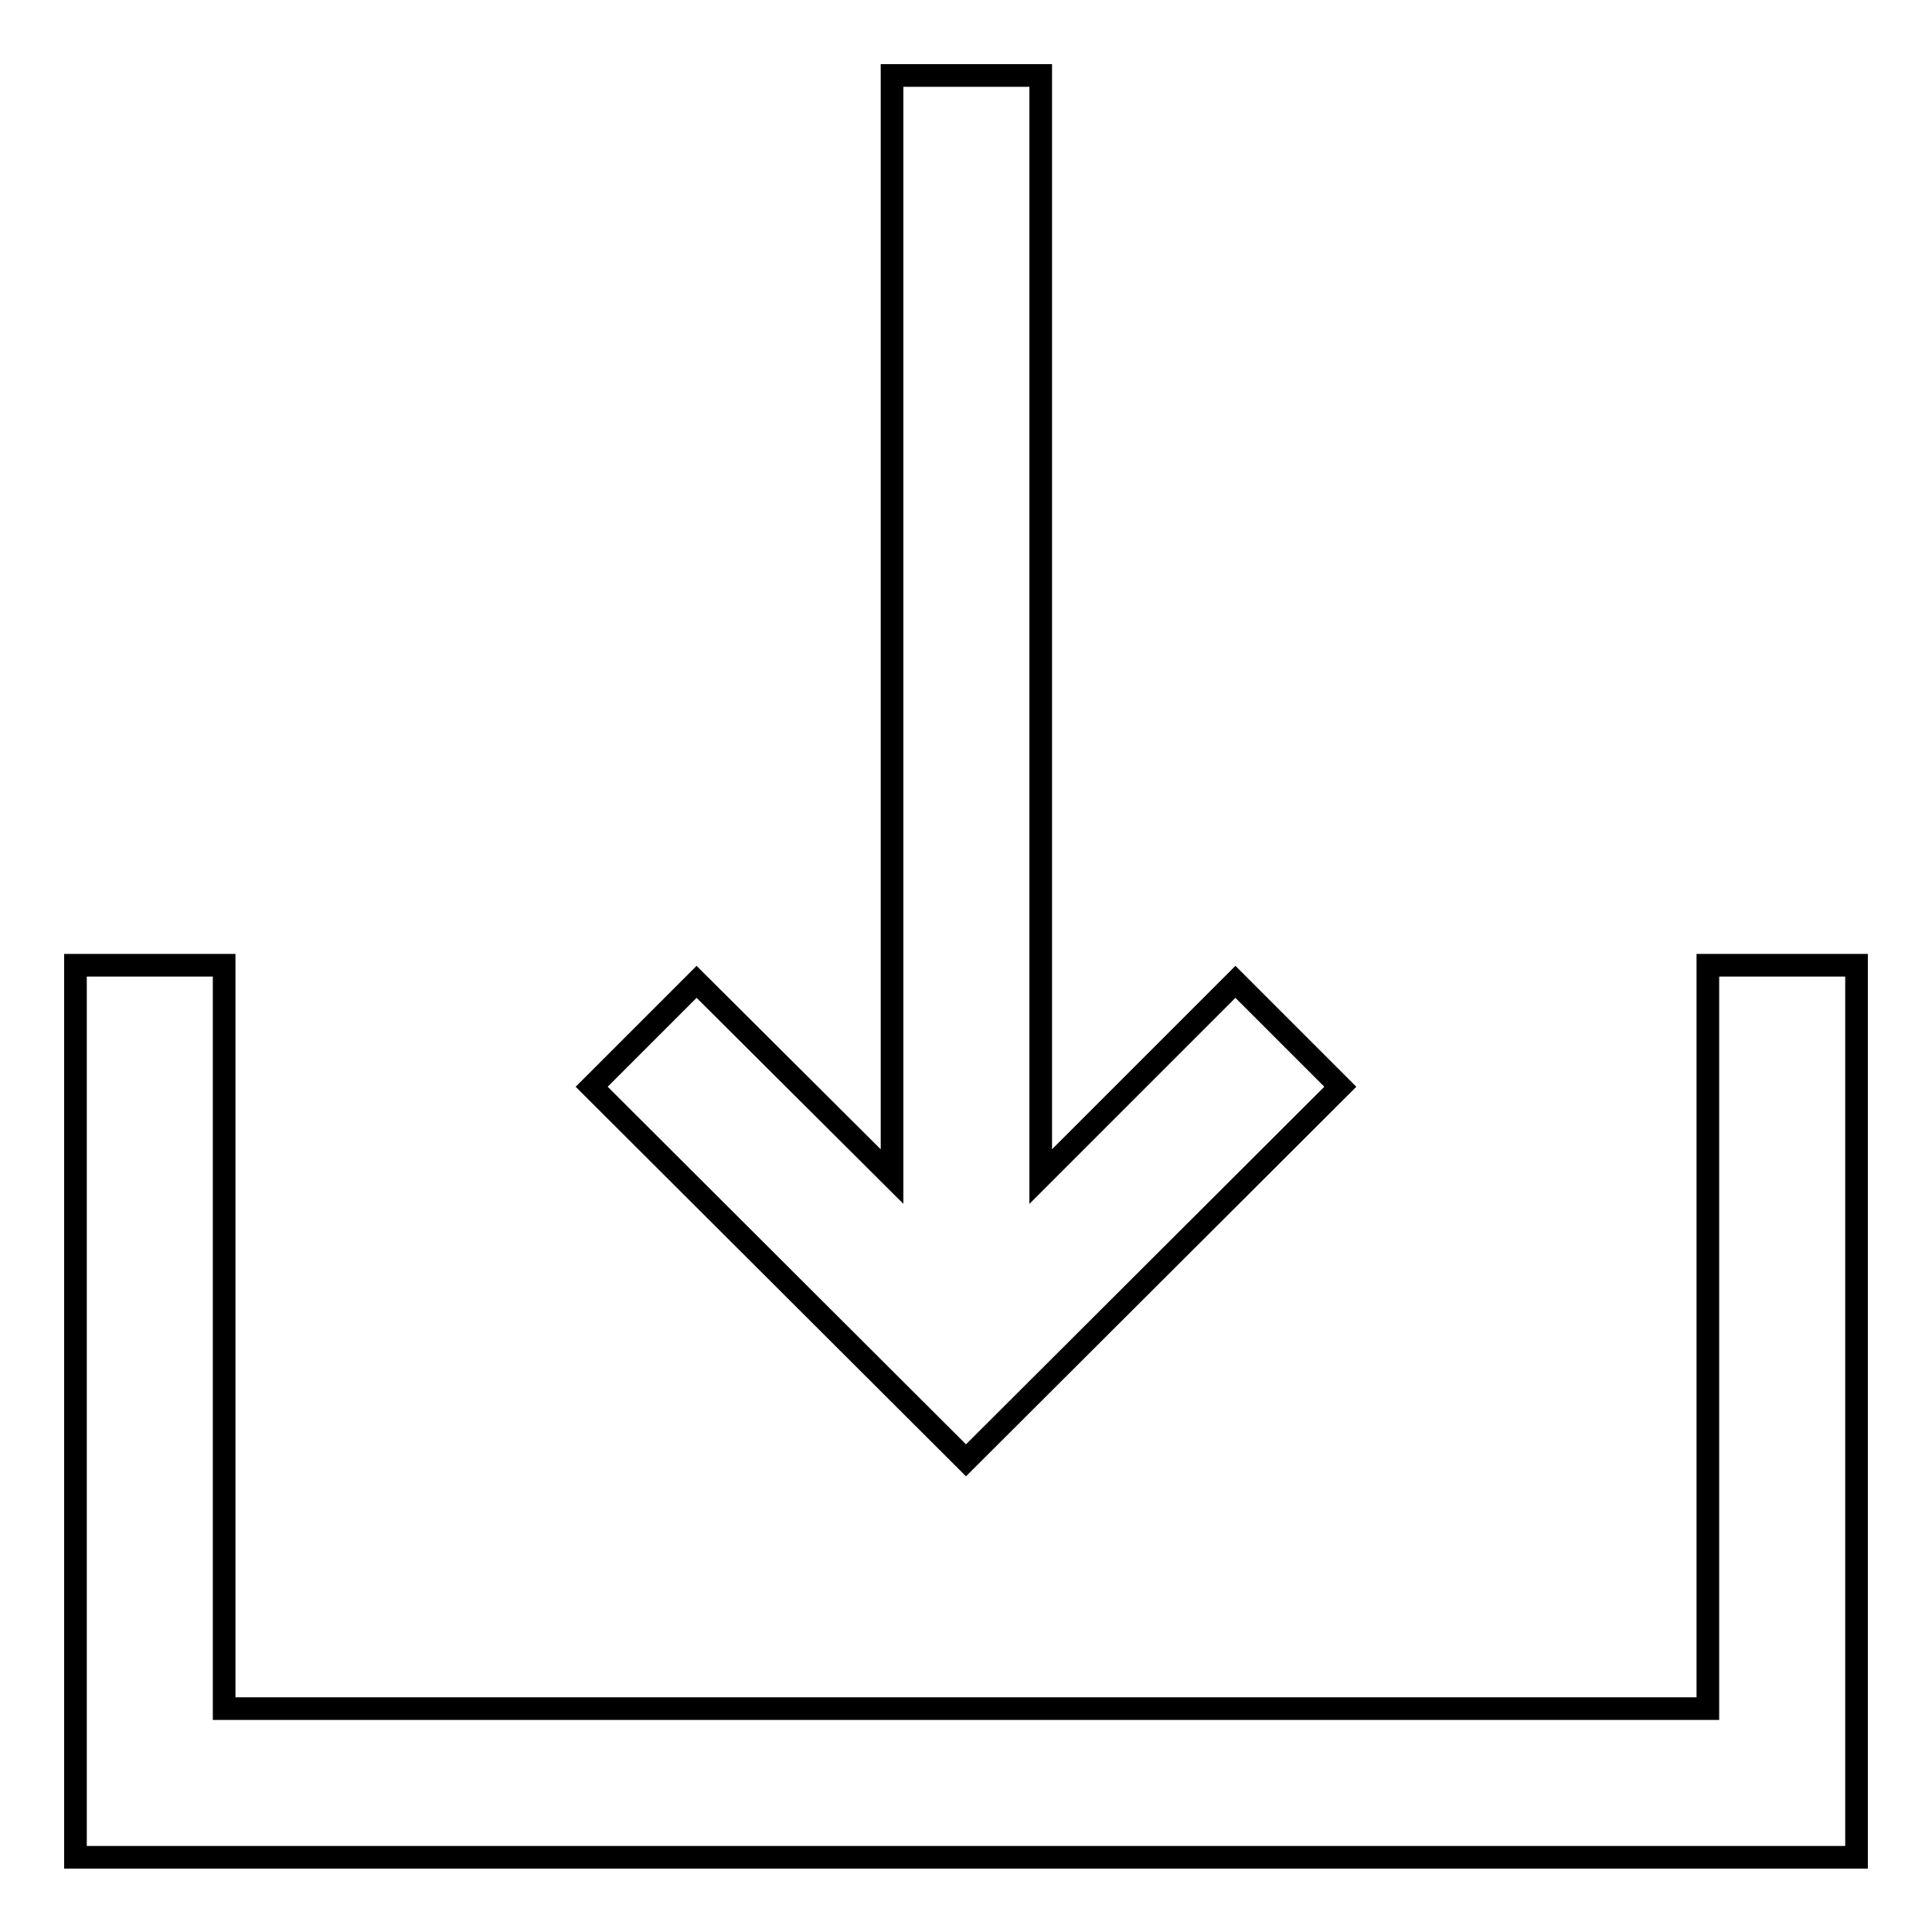 <?xml version="1.0" encoding="utf-8"?>
<!-- Svg Vector Icons : http://www.onlinewebfonts.com/icon -->
<!DOCTYPE svg PUBLIC "-//W3C//DTD SVG 1.1//EN" "http://www.w3.org/Graphics/SVG/1.1/DTD/svg11.dtd">
<svg version="1.1" xmlns="http://www.w3.org/2000/svg" xmlns:xlink="http://www.w3.org/1999/xlink" x="0px" y="0px" viewBox="0 0 256 256" enable-background="new 0 0 256 256" xml:space="preserve">
<g><g><path stroke-width="3" fill-opacity="0" stroke="#000000"  d="M226.3,127.9v98.5H29.7v-98.5H10v98.5v19.4v0.3h236v-0.3v-19.4v-98.5H226.3z"/><path stroke-width="3" fill-opacity="0" stroke="#000000"  d="M118.2,155.9V10h19.7v145.9l25.8-25.8l13.9,13.9L128,193.5l0,0l0,0L78.4,144l13.9-13.9L118.2,155.9z"/></g></g>
</svg>